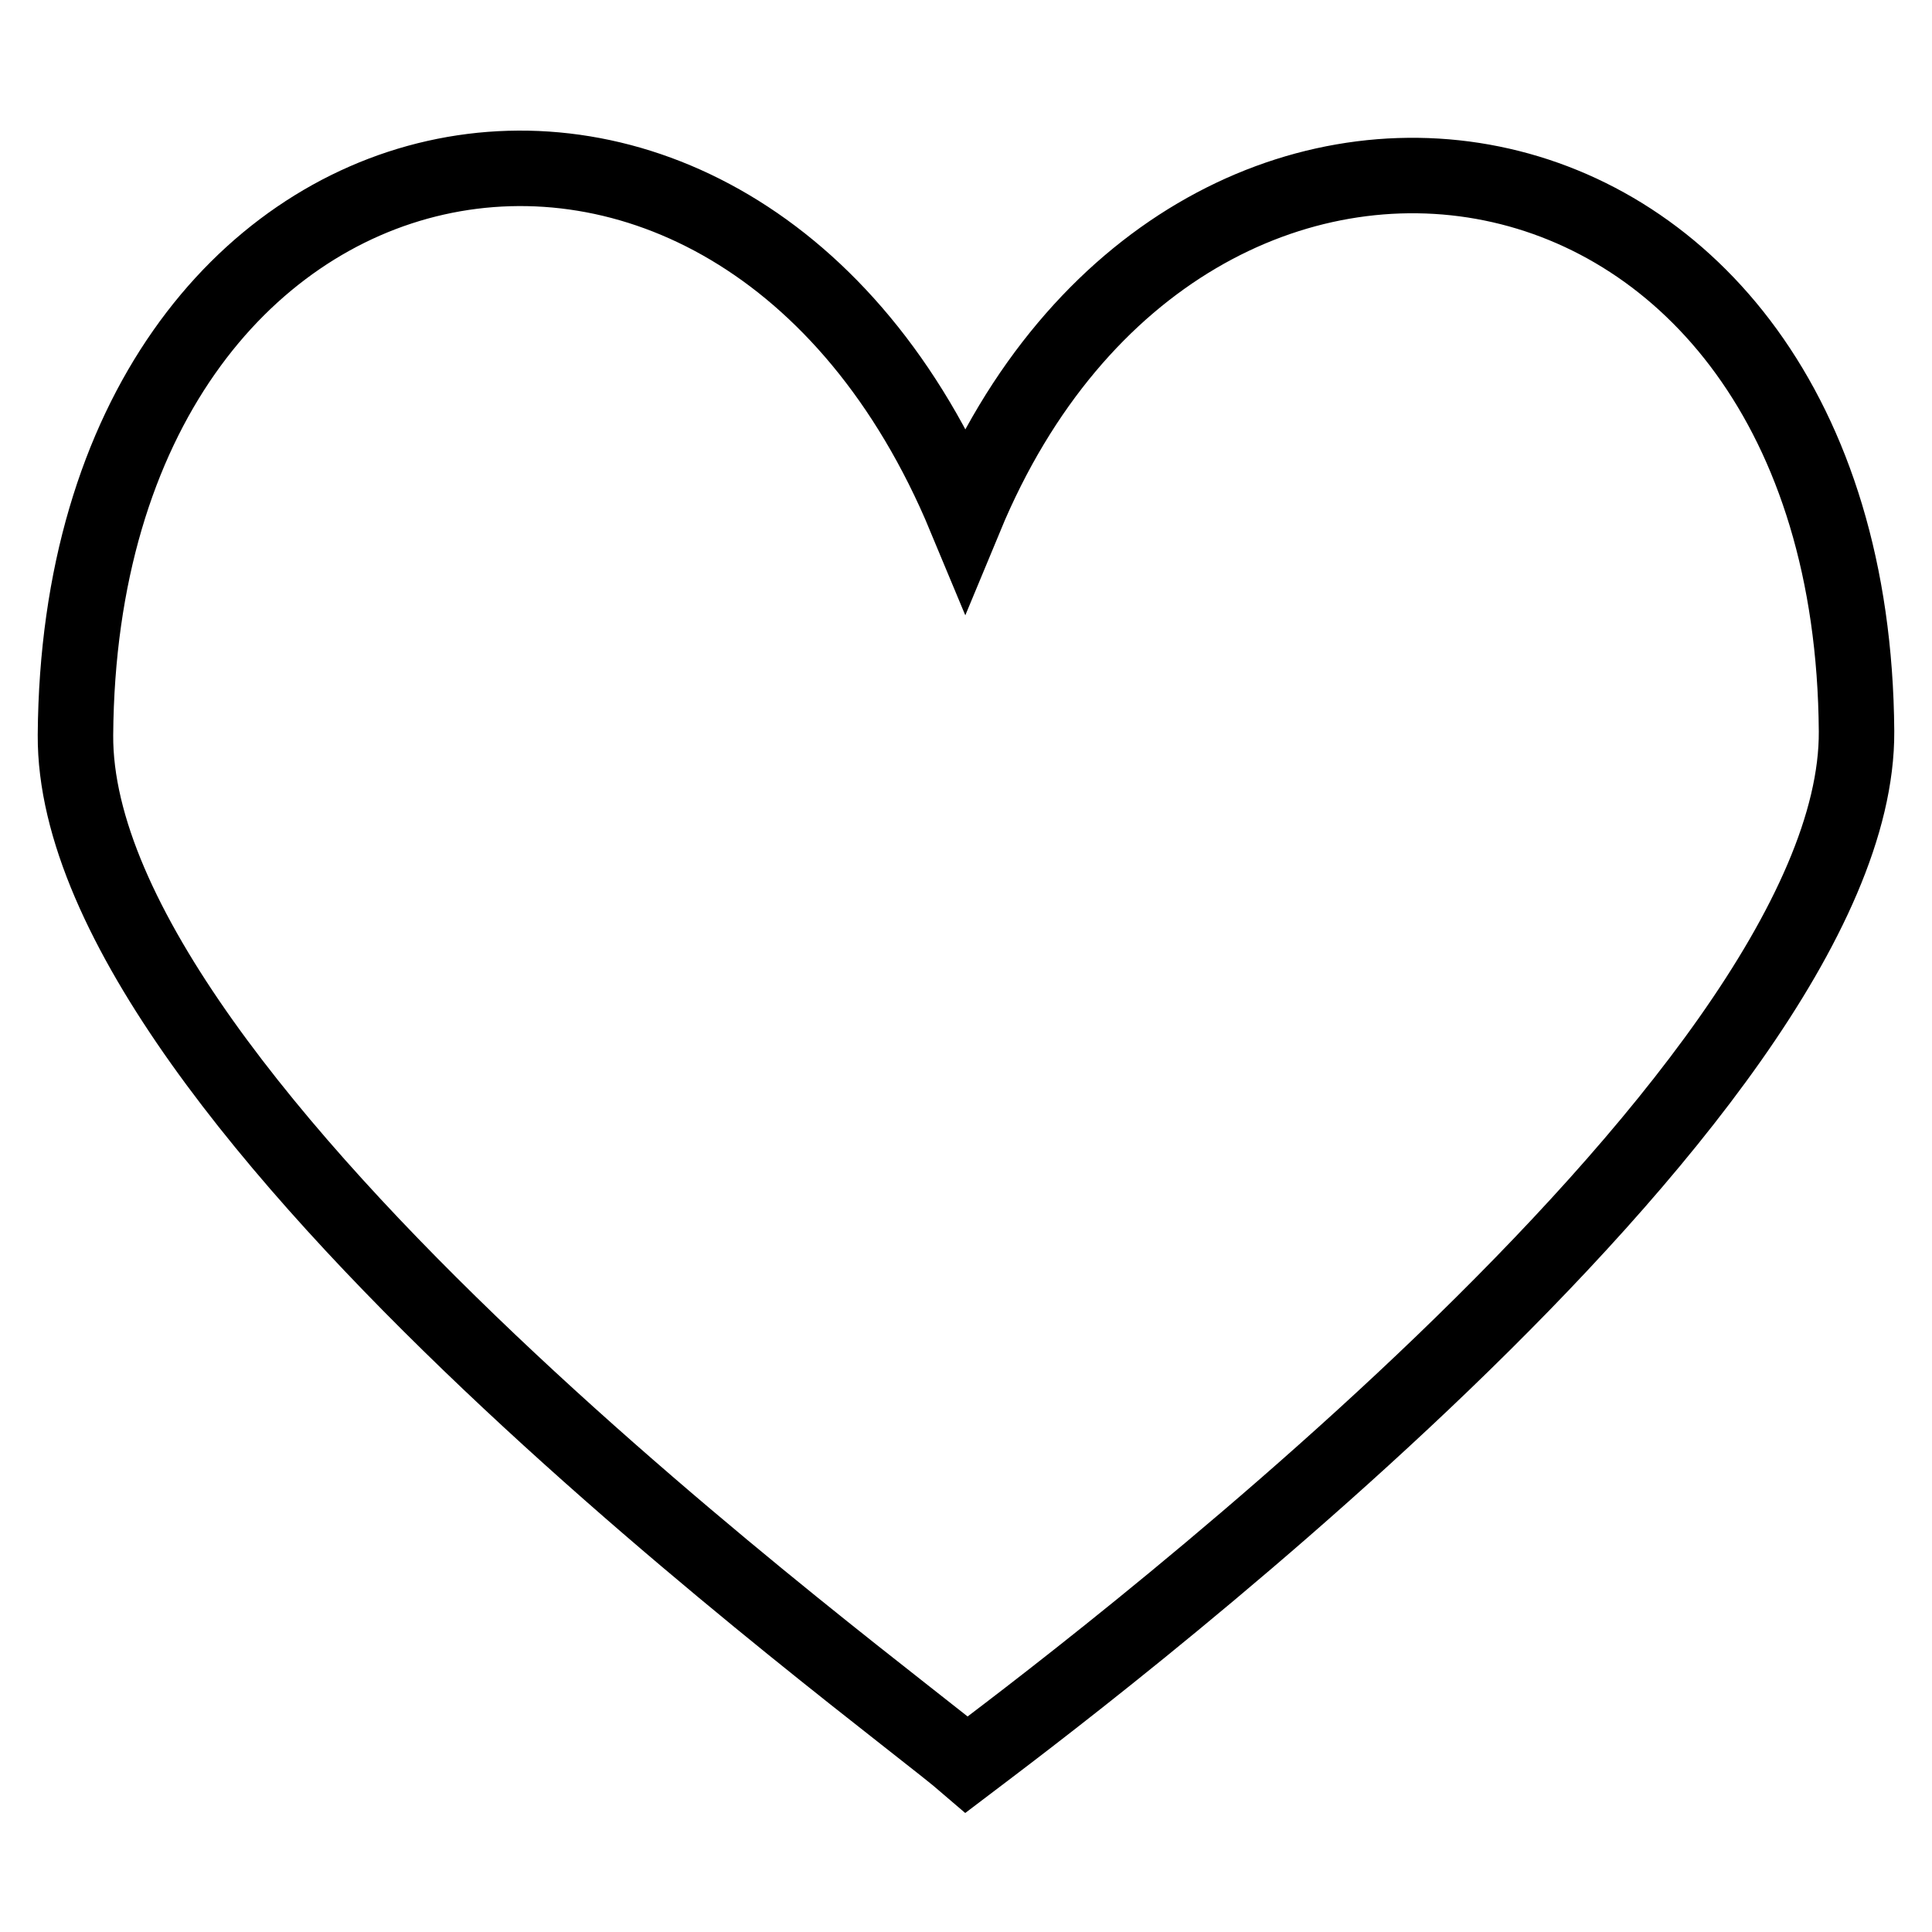 <?xml version="1.0" encoding="utf-8"?>
<!-- Svg Vector Icons : http://www.onlinewebfonts.com/icon -->
<!DOCTYPE svg PUBLIC "-//W3C//DTD SVG 1.1//EN" "http://www.w3.org/Graphics/SVG/1.1/DTD/svg11.dtd">
<svg version="1.1" xmlns="http://www.w3.org/2000/svg" xmlns:xlink="http://www.w3.org/1999/xlink" x="0px" y="0px" viewBox="0 0 256 256" enable-background="new 0 0 256 256" xml:space="preserve">
<g> <path stroke-width="10" fill-opacity="0" stroke="#000000"  d="M127.9,68.5C97.4-4.8,10.6,12.3,10,97.4c-0.3,49.1,107.1,126.9,118.1,136.4 c10.8-8.2,118.2-88.1,117.9-136.9C245.4,11.6,157.1-1.9,127.9,68.5L127.9,68.5L127.9,68.5z"/></g>
</svg>